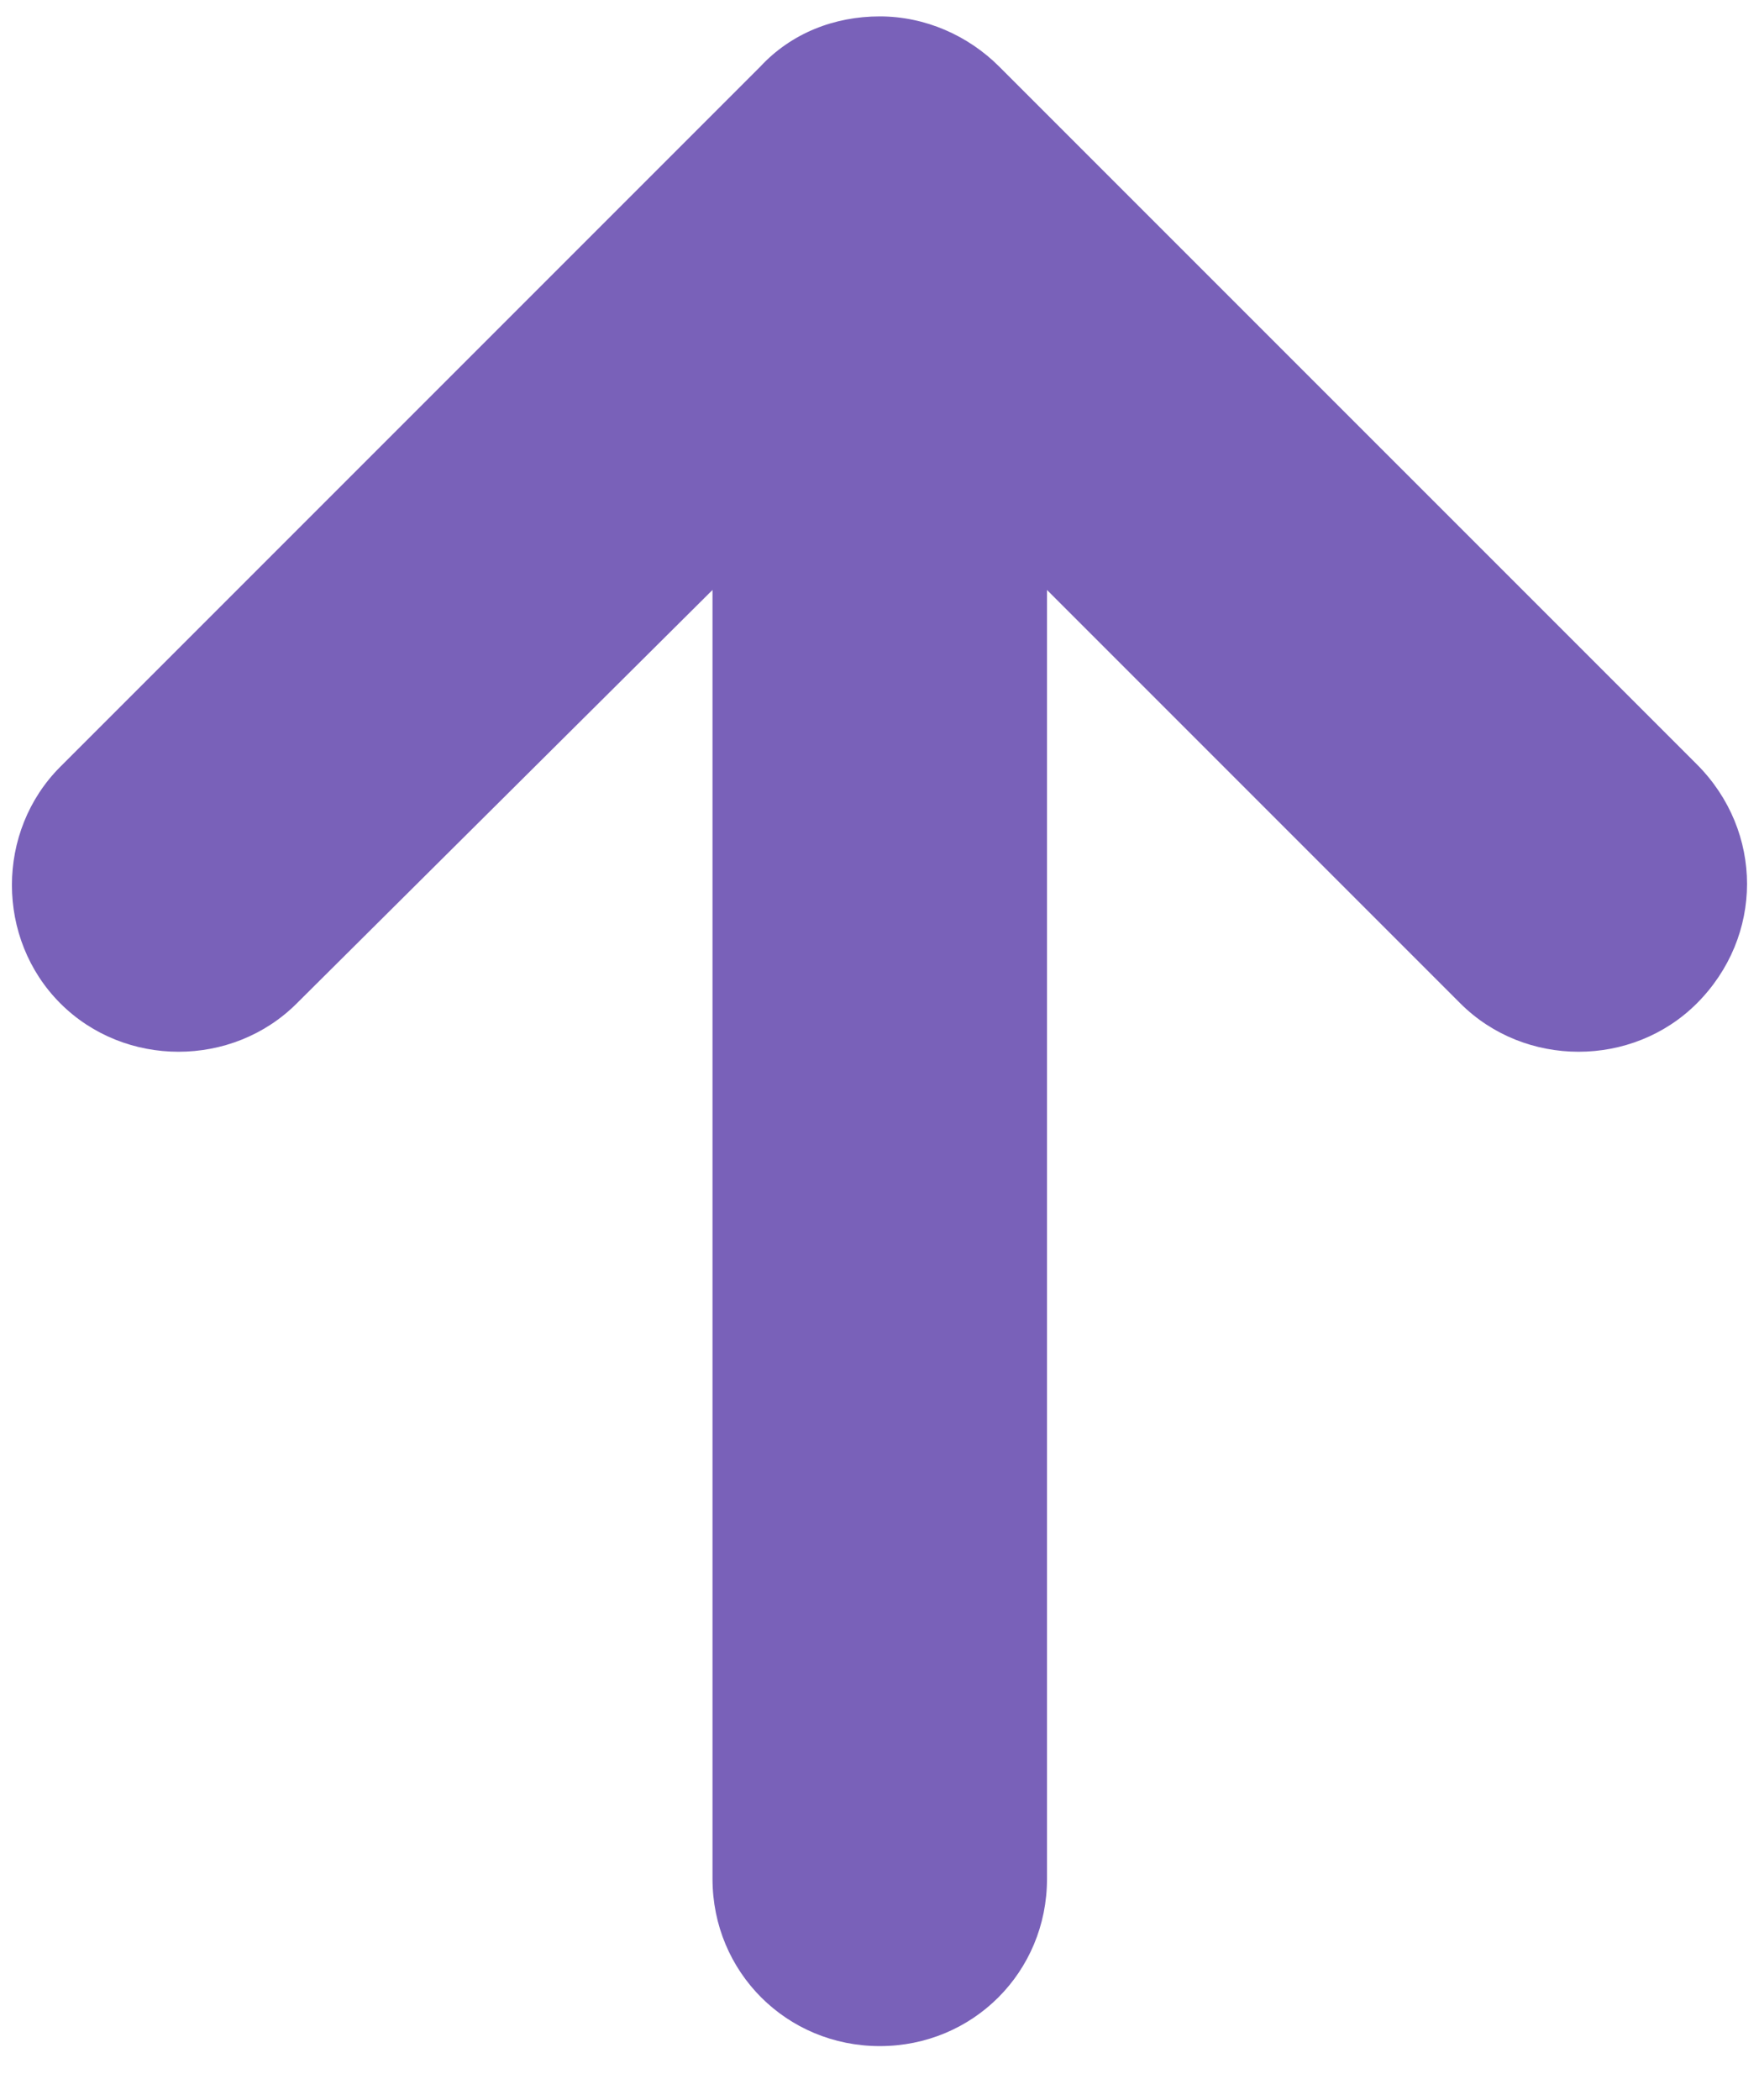 <?xml version="1.0" encoding="UTF-8"?>
<svg width="31px" height="37px" viewBox="0 0 31 37" version="1.1" xmlns="http://www.w3.org/2000/svg" xmlns:xlink="http://www.w3.org/1999/xlink">
    <title>noun_Arrow_1920806</title>
    <g id="Page-1" stroke="none" stroke-width="1" fill="none" fill-rule="evenodd">
        <g id="Artboard" transform="translate(-814, -3223)" fill="#7961B9" fill-rule="nonzero">
            <g id="noun_Arrow_1920806" transform="translate(829.5, 3241.171) rotate(-90) translate(-829.5, -3241.171) translate(811.619, 3225.881)">
                <path d="M34.878,13.189 L22.542,0.853 C21.405,-0.284 19.51,-0.284 18.373,0.853 C17.236,1.989 17.236,3.884 18.373,5.021 L25.657,12.347 L2.947,12.347 C1.305,12.347 9.09494702e-13,13.653 9.09494702e-13,15.295 C9.09494702e-13,16.937 1.305,18.242 2.947,18.242 L25.657,18.242 L18.373,25.526 C17.236,26.663 17.236,28.558 18.373,29.695 C18.963,30.284 19.72,30.579 20.478,30.579 C21.236,30.579 21.994,30.284 22.584,29.695 L34.878,17.4 C35.426,16.853 35.763,16.095 35.763,15.295 C35.763,14.495 35.468,13.737 34.878,13.189 Z" id="Path"></path>
            </g>
        </g>
    </g>
</svg>